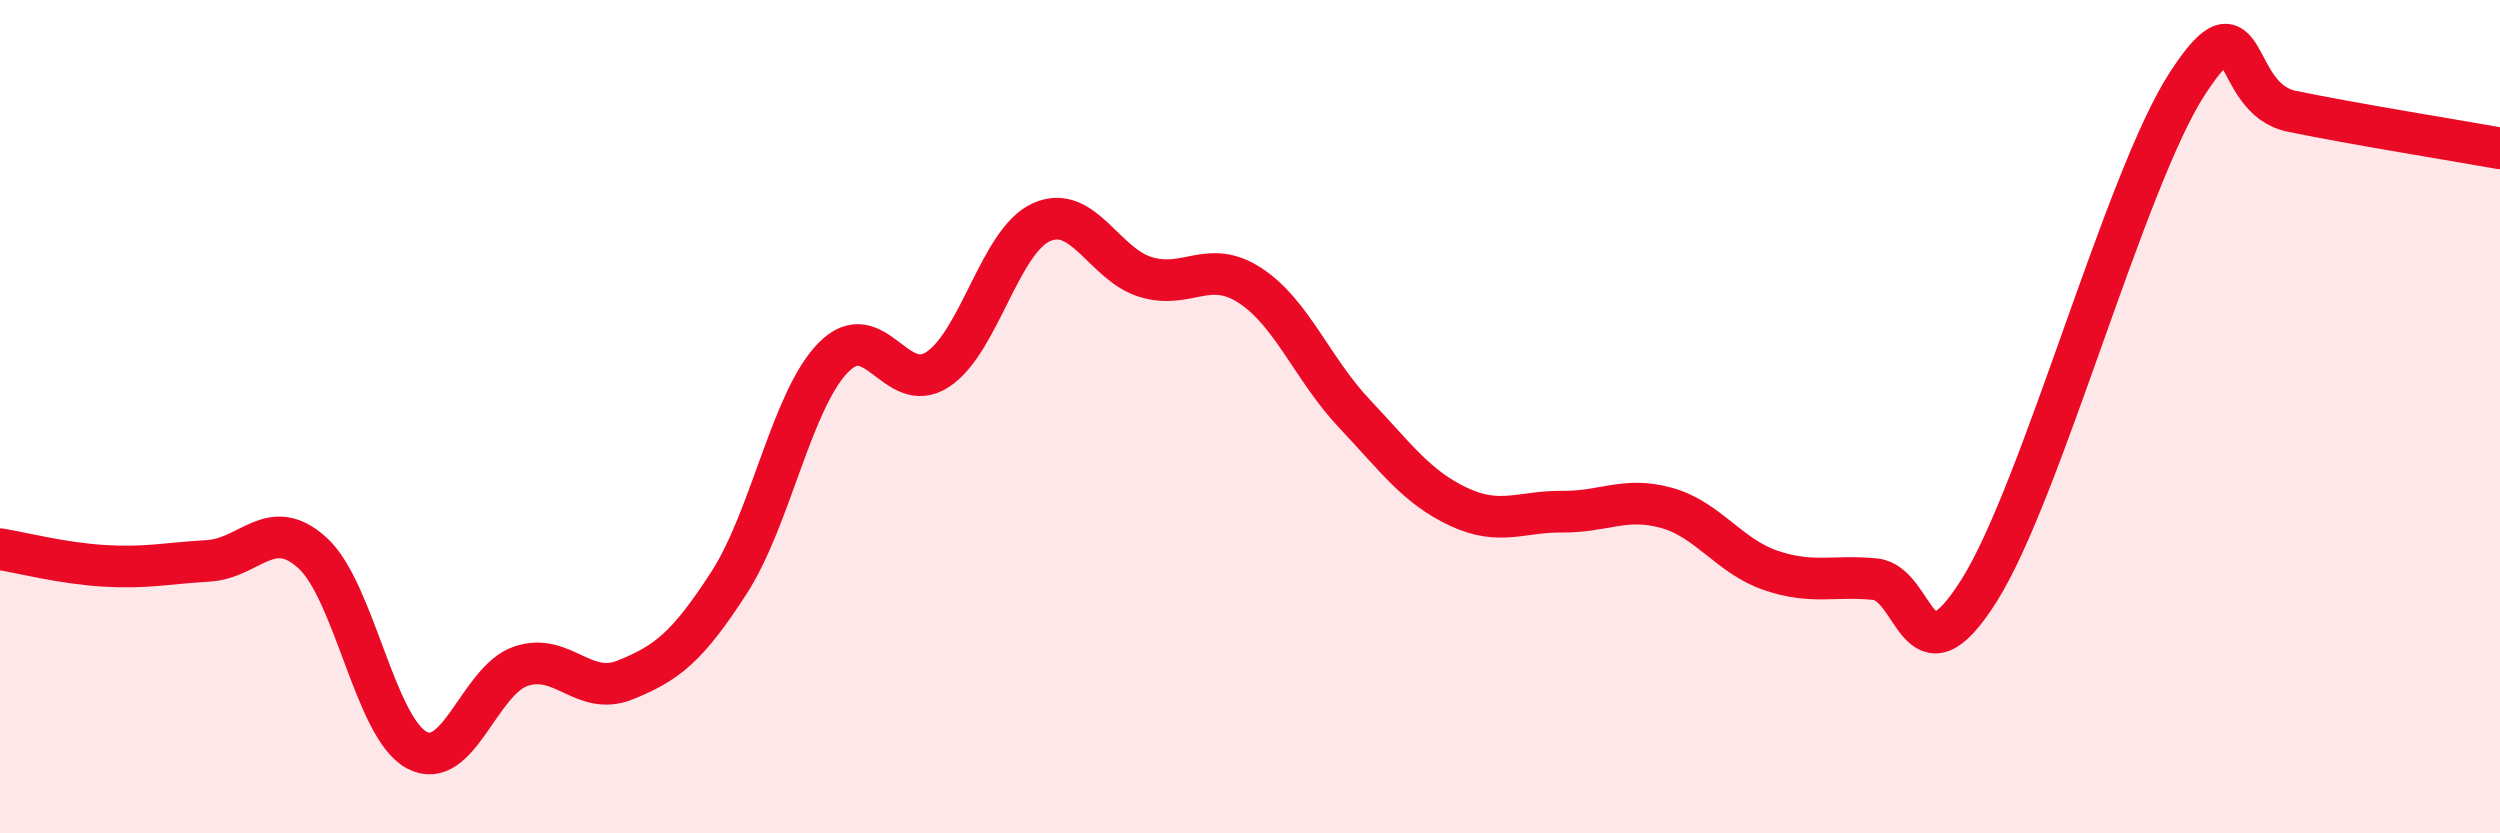 
    <svg width="60" height="20" viewBox="0 0 60 20" xmlns="http://www.w3.org/2000/svg">
      <path
        d="M 0,13.18 C 0.5,13.26 1.5,13.52 2.5,13.58 C 3.5,13.64 4,13.52 5,13.46 C 6,13.4 6.5,12.36 7.5,13.27 C 8.5,14.18 9,17.46 10,18 C 11,18.54 11.5,16.33 12.5,15.99 C 13.5,15.65 14,16.72 15,16.32 C 16,15.92 16.5,15.53 17.5,13.98 C 18.5,12.43 19,9.6 20,8.58 C 21,7.56 21.5,9.52 22.5,8.87 C 23.5,8.22 24,5.77 25,5.33 C 26,4.89 26.5,6.35 27.5,6.65 C 28.5,6.95 29,6.2 30,6.85 C 31,7.5 31.5,8.86 32.5,9.92 C 33.5,10.98 34,11.69 35,12.16 C 36,12.63 36.5,12.27 37.5,12.28 C 38.5,12.29 39,11.91 40,12.19 C 41,12.47 41.5,13.35 42.5,13.69 C 43.5,14.03 44,13.8 45,13.9 C 46,14 46,16.55 47.5,14.17 C 49,11.79 51,4.3 52.5,2 C 54,-0.3 53.5,2.36 55,2.67 C 56.5,2.98 59,3.38 60,3.56L60 20L0 20Z"
        fill="#EB0A25"
        opacity="0.1"
        stroke-linecap="round"
        stroke-linejoin="round"
      />
      <path
        d="M 0,13.18 C 0.5,13.26 1.5,13.52 2.5,13.58 C 3.5,13.64 4,13.52 5,13.46 C 6,13.4 6.5,12.36 7.5,13.27 C 8.5,14.18 9,17.46 10,18 C 11,18.54 11.5,16.33 12.5,15.99 C 13.5,15.65 14,16.72 15,16.32 C 16,15.92 16.5,15.53 17.5,13.98 C 18.5,12.43 19,9.6 20,8.58 C 21,7.56 21.5,9.52 22.5,8.87 C 23.5,8.22 24,5.77 25,5.33 C 26,4.89 26.5,6.35 27.5,6.65 C 28.5,6.95 29,6.2 30,6.85 C 31,7.5 31.5,8.86 32.5,9.92 C 33.5,10.98 34,11.69 35,12.16 C 36,12.63 36.5,12.27 37.5,12.28 C 38.5,12.29 39,11.91 40,12.19 C 41,12.47 41.5,13.35 42.5,13.69 C 43.5,14.03 44,13.8 45,13.9 C 46,14 46,16.55 47.5,14.17 C 49,11.79 51,4.3 52.5,2 C 54,-0.3 53.5,2.36 55,2.67 C 56.5,2.98 59,3.38 60,3.56"
        stroke="#EB0A25"
        stroke-width="1"
        fill="none"
        stroke-linecap="round"
        stroke-linejoin="round"
      />
    </svg>
  